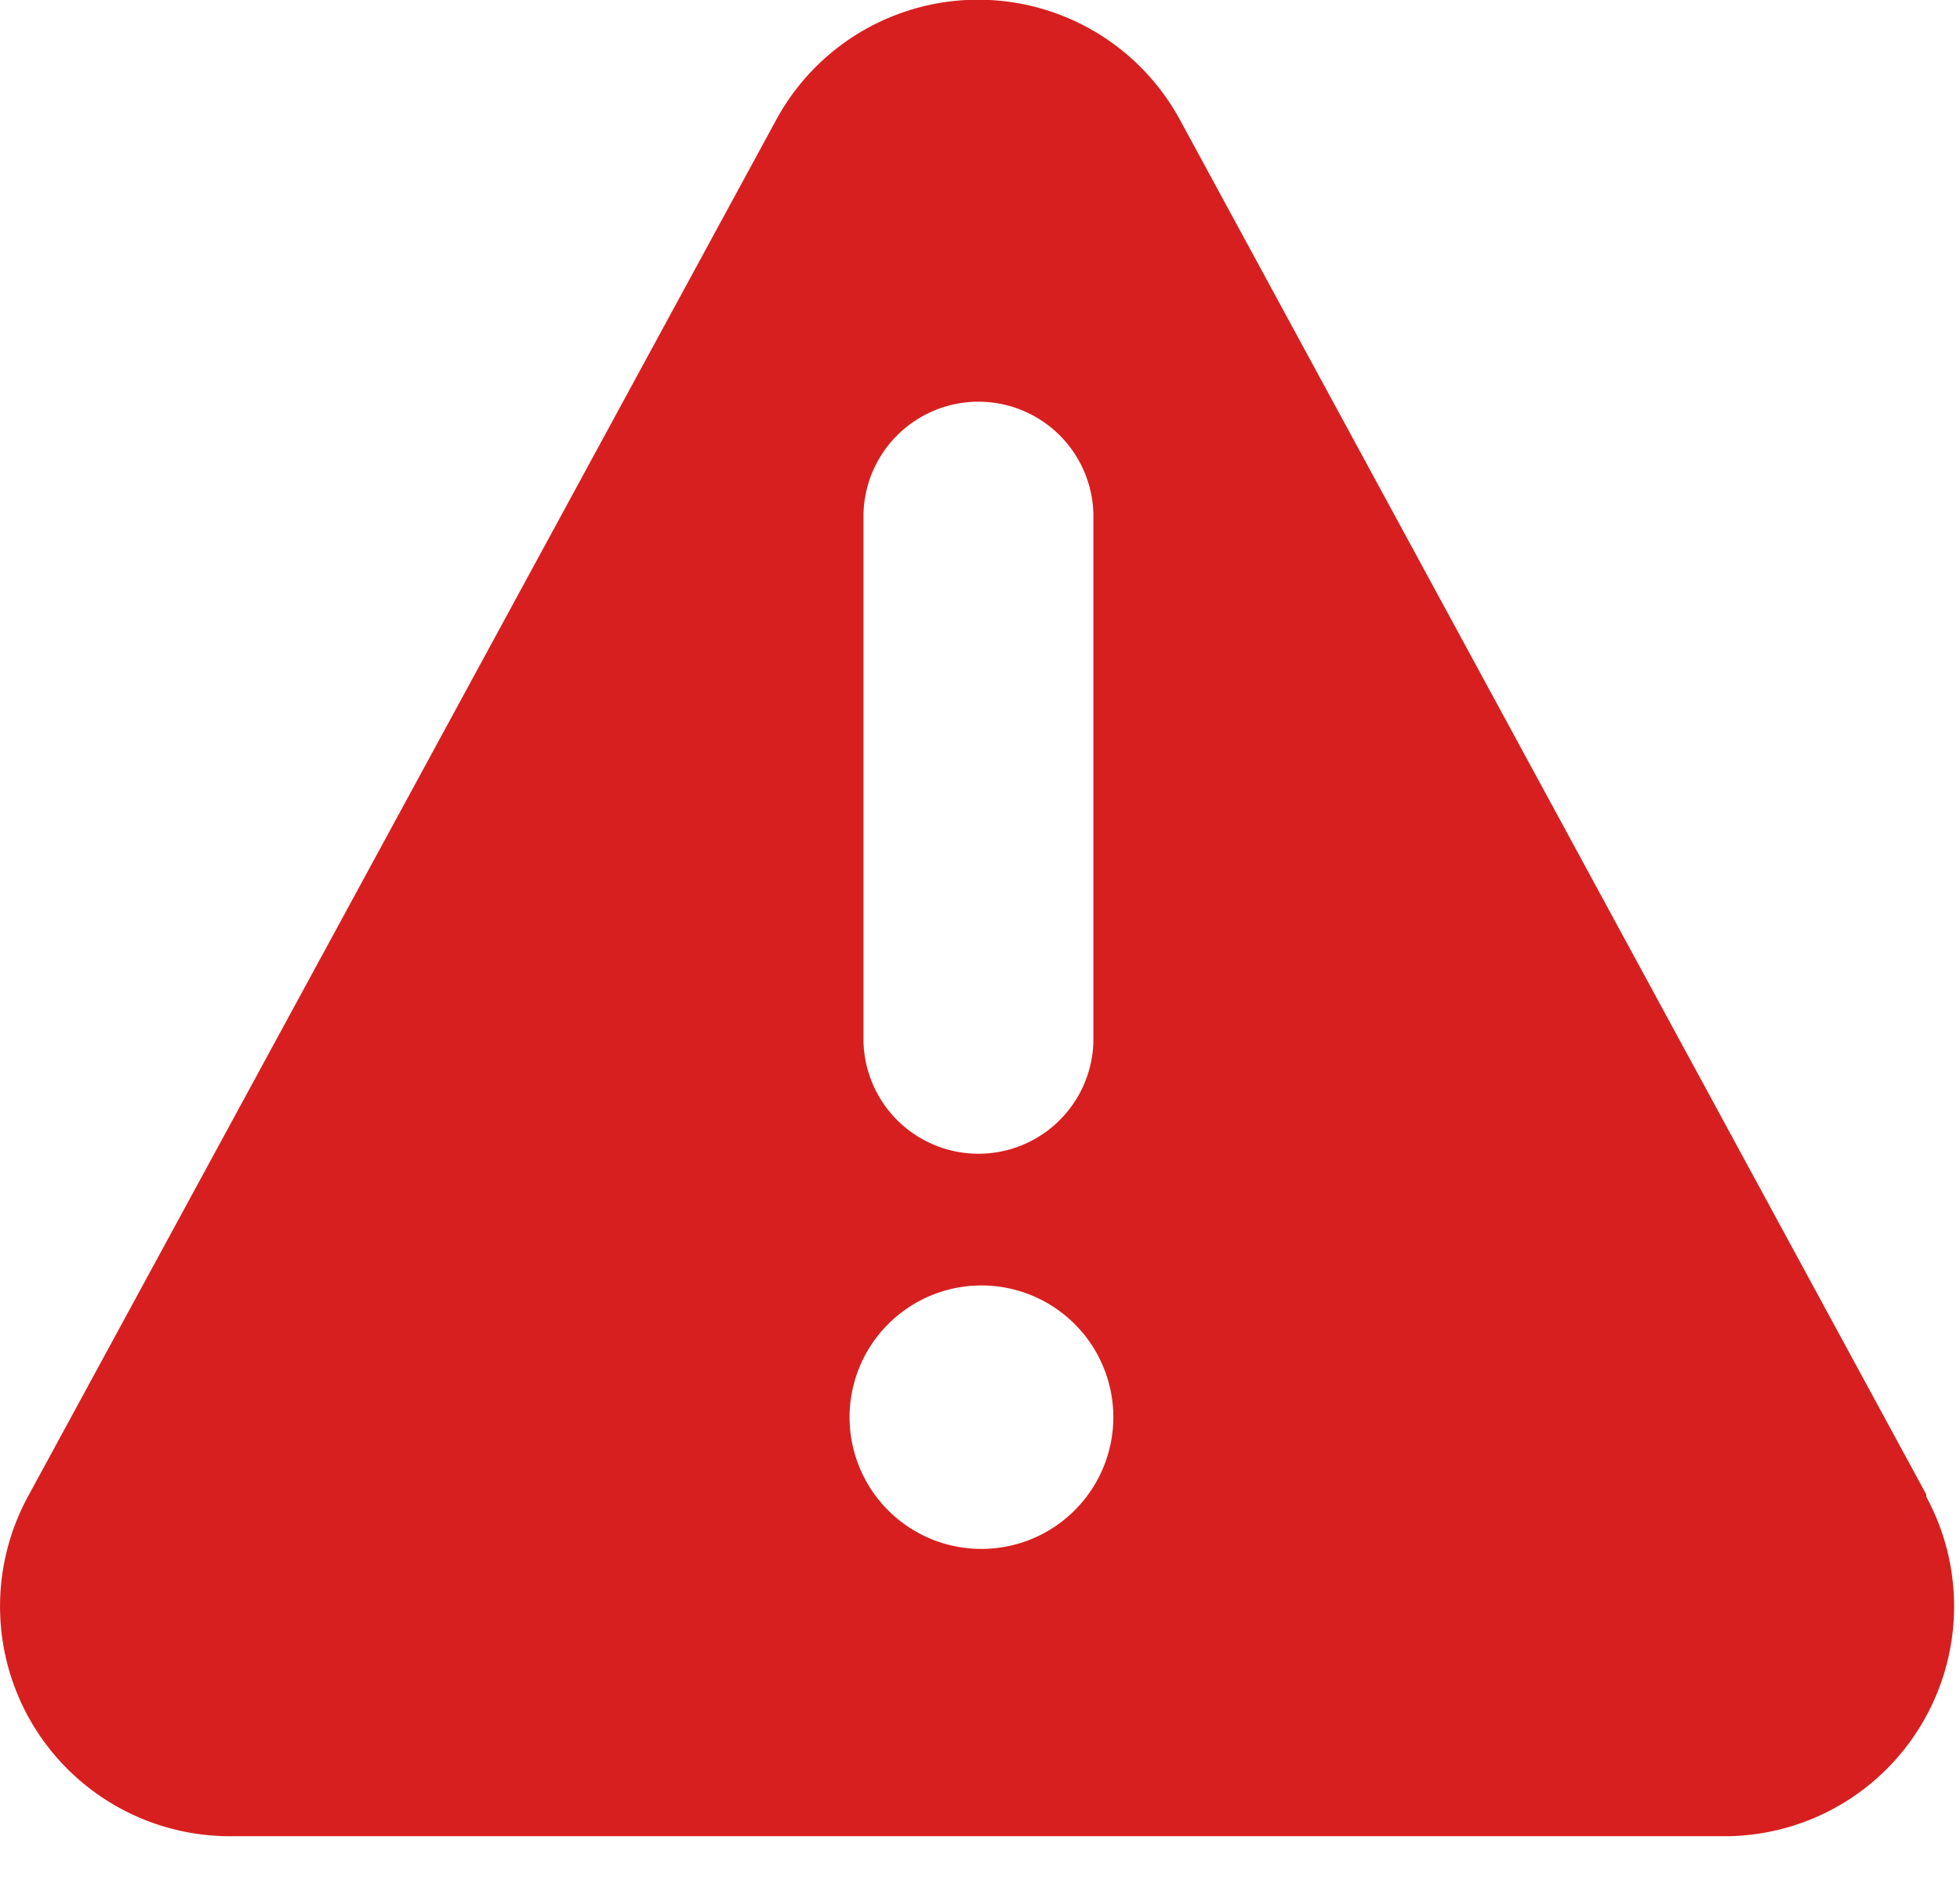 <svg viewBox="0 0 27 26" xmlns="http://www.w3.org/2000/svg" xml:space="preserve"
    style="fill-rule:evenodd;clip-rule:evenodd;stroke-linejoin:round;stroke-miterlimit:2">
    <path
        d="M32.015 26.959 21.734 8.022a3.164 3.164 0 0 0-5.563 0L5.879 26.959a3.17 3.17 0 0 0 .042 3.154 3.17 3.17 0 0 0 2.745 1.553h20.562a3.16 3.16 0 0 0 2.723-1.545 3.167 3.167 0 0 0 .064-3.131v-.031ZM17.374 13.448a1.584 1.584 0 0 1 3.167 0v7.272a1.584 1.584 0 0 1-3.167 0v-7.272ZM19 27.708a1.814 1.814 0 0 1-1.284-3.099 1.817 1.817 0 0 1 3.1 1.283A1.817 1.817 0 0 1 19 27.708Z"
        style="fill:#d71f1f;fill-rule:nonzero" transform="translate(-5.479 -6.37)" fill="#d71f1f" />
</svg>